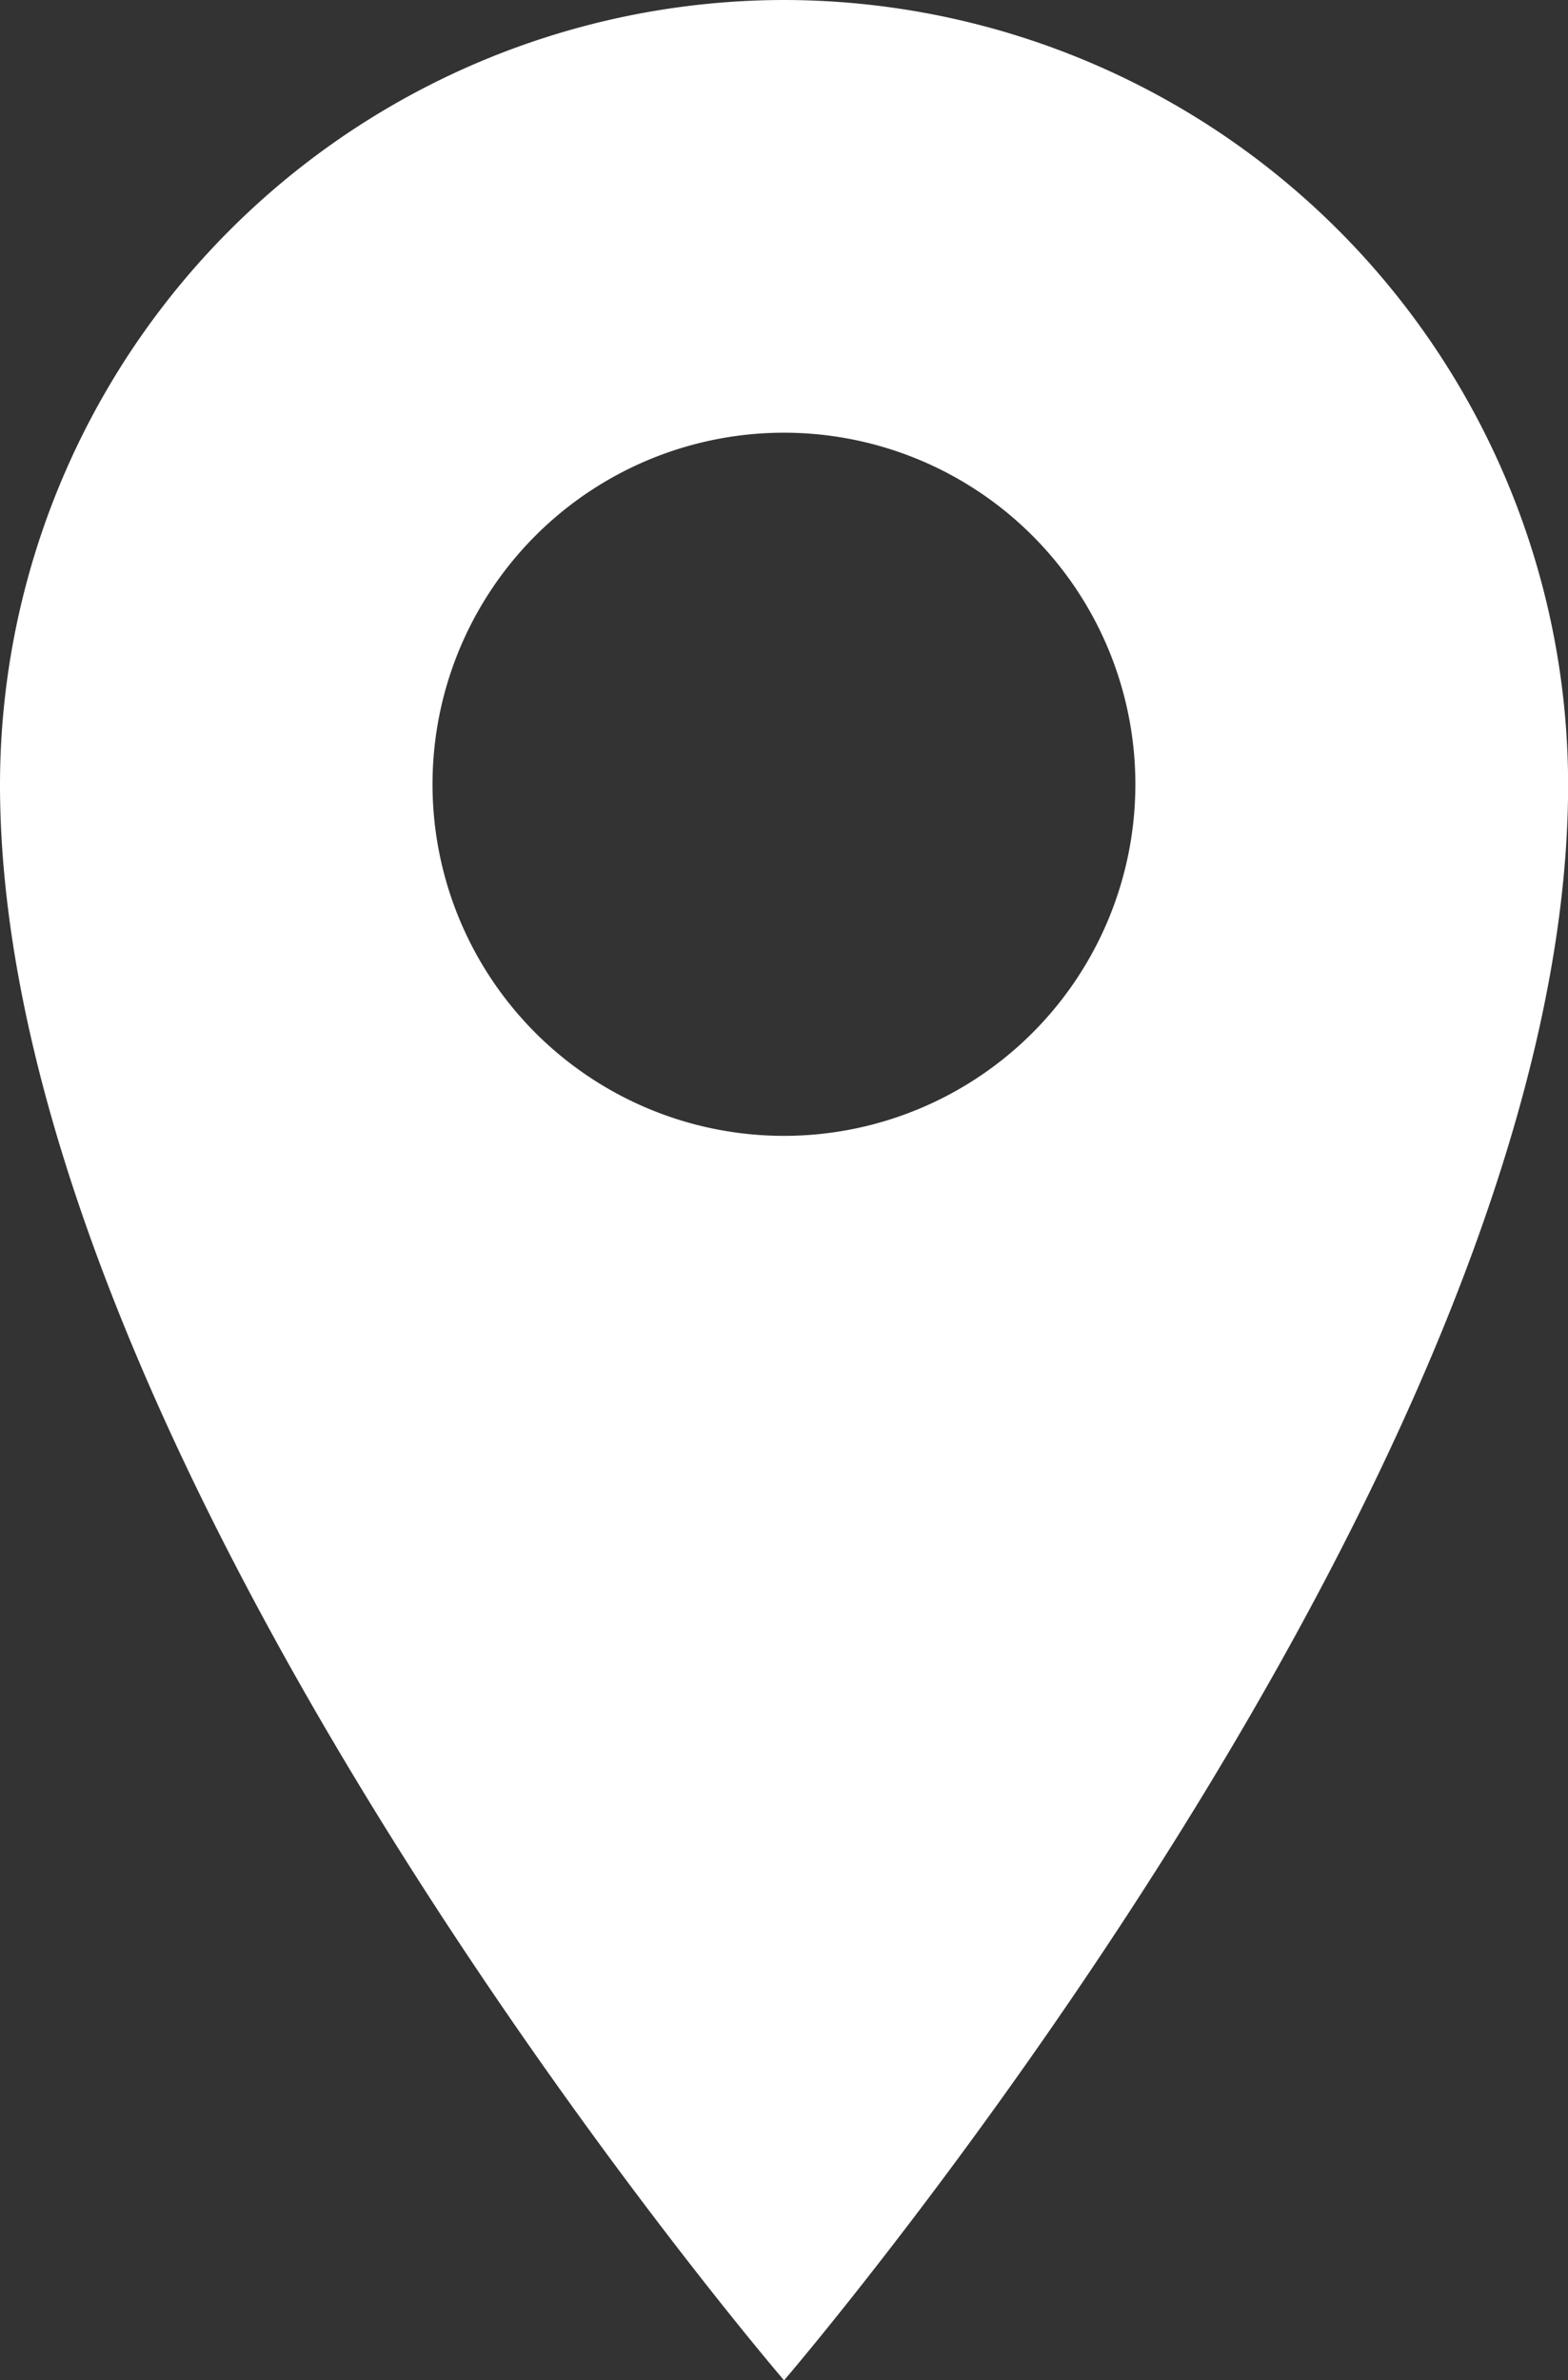 <svg xmlns="http://www.w3.org/2000/svg" xmlns:xlink="http://www.w3.org/1999/xlink" width="14.037" height="21.298" viewBox="0 0 14.037 21.298">
  <rect x="0" y="0" width="14.037" height="21.298" fill="#333333" stroke="none"/>
  <defs>
    <clipPath id="clip-path">
      <rect id="長方形_516" data-name="長方形 516" width="14.037" height="21.298" fill="#fff"/>
    </clipPath>
  </defs>
  <g id="グループ_717" data-name="グループ 717" clip-path="url(#clip-path)">
    <path id="パス_236" data-name="パス 236" d="M7.019,0A7.027,7.027,0,0,0,0,7.019C0,13.13,7.019,21.3,7.019,21.3s7.019-8.168,7.019-14.279A7.027,7.027,0,0,0,7.019,0m0,3.872A3.146,3.146,0,1,1,3.872,7.019,3.146,3.146,0,0,1,7.019,3.872" fill="#fff"/>
  </g>
</svg>
